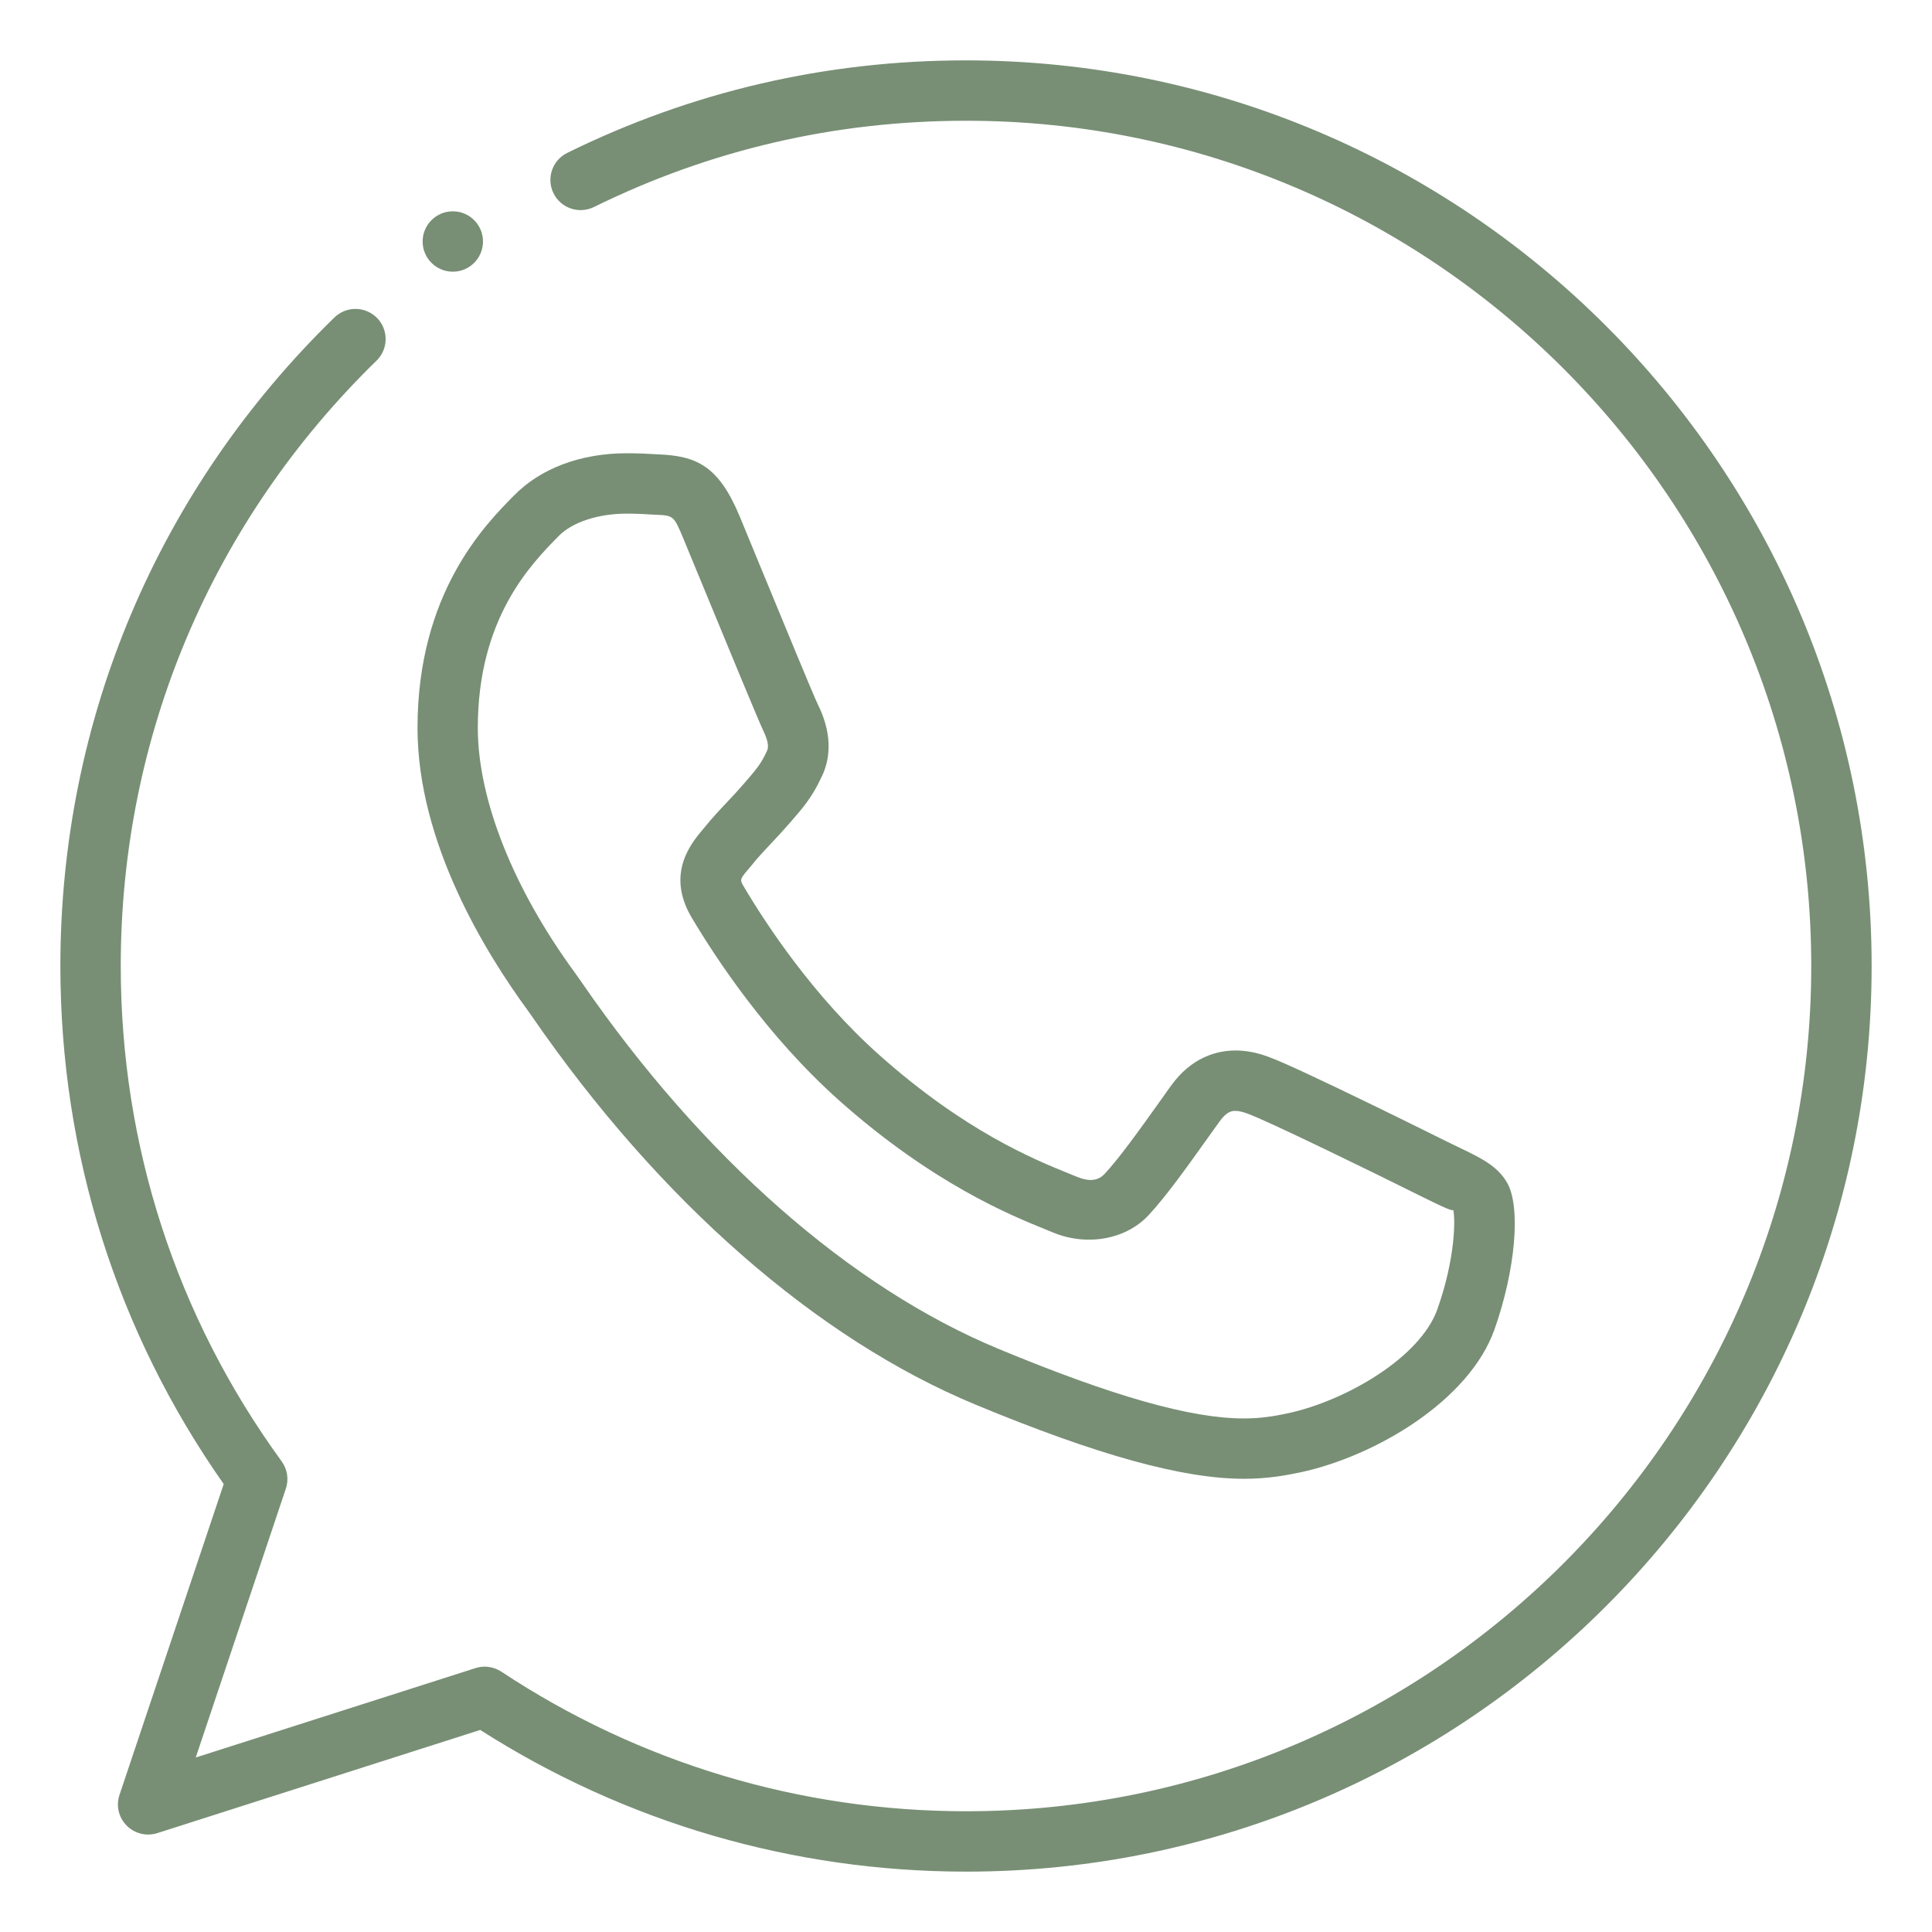 <?xml version="1.0" encoding="UTF-8"?> <svg xmlns="http://www.w3.org/2000/svg" viewBox="0 0 48.00 48.00" data-guides="{&quot;vertical&quot;:[],&quot;horizontal&quot;:[]}"><defs></defs><path fill="#788f75" stroke="none" fill-opacity="1" stroke-width="1" stroke-opacity="1" id="tSvg5fc2133cd1" title="Path 4" d="M24.006 46.5C19.704 46.5 15.537 45.283 11.931 42.98C9.257 43.834 6.583 44.688 3.909 45.543C3.64 45.629 3.345 45.556 3.146 45.355C2.947 45.154 2.878 44.858 2.97 44.59C3.833 42.017 4.695 39.444 5.558 36.871C2.902 33.092 1.5 28.65 1.5 24C1.5 17.886 3.918 12.164 8.309 7.887C8.604 7.599 9.079 7.605 9.369 7.901C9.657 8.197 9.651 8.673 9.354 8.961C5.258 12.954 3 18.294 3 24C3 28.461 4.383 32.717 6.997 36.306C7.14 36.502 7.179 36.756 7.101 36.987C6.355 39.213 5.609 41.439 4.863 43.665C7.179 42.925 9.496 42.184 11.812 41.444C12.028 41.373 12.265 41.407 12.456 41.532C15.883 43.8 19.878 45 24.006 45C35.583 45 45 35.58 45 24C45 12.421 35.583 3 24.006 3C24.005 3 24.003 3 24.002 3C20.751 3 17.645 3.721 14.755 5.144C14.383 5.325 13.935 5.173 13.752 4.803C13.569 4.433 13.72 3.981 14.094 3.798C17.19 2.274 20.523 1.5 23.994 1.5C36.408 1.5 46.5 11.594 46.5 24C46.5 36.407 36.408 46.5 24.006 46.5Z"></path><path fill="#788f75" stroke="none" fill-opacity="1" stroke-width="1" stroke-opacity="1" id="tSvg122b376126a" title="Path 5" d="M30.903 36.74C29.387 36.74 27.27 36.155 24.245 34.901C20.295 33.266 16.38 29.84 13.22 25.257C13.182 25.204 13.145 25.15 13.107 25.097C12.063 23.67 10.373 20.937 10.373 18.084C10.373 14.741 12.045 13.044 12.761 12.32C13.434 11.628 14.441 11.261 15.572 11.261C15.857 11.261 16.112 11.274 16.344 11.288C17.297 11.325 17.849 11.565 18.374 12.821C18.555 13.261 18.737 13.701 18.918 14.141C19.494 15.537 20.204 17.261 20.315 17.493C20.438 17.747 20.811 18.525 20.396 19.335C20.174 19.809 19.956 20.06 19.658 20.405C19.448 20.646 19.308 20.796 19.166 20.946C19.001 21.123 18.833 21.297 18.665 21.509C18.375 21.848 18.375 21.848 18.473 22.017C19.028 22.955 20.208 24.755 21.852 26.217C23.985 28.115 25.709 28.812 26.537 29.148C26.605 29.176 26.674 29.204 26.742 29.232C26.96 29.322 27.234 29.387 27.44 29.169C27.812 28.769 28.283 28.11 28.781 27.413C28.88 27.273 28.98 27.134 29.079 26.994C29.603 26.255 30.248 26.099 30.696 26.099C30.959 26.099 31.232 26.151 31.511 26.256C32.208 26.499 35.879 28.328 35.916 28.346C36.034 28.403 36.151 28.461 36.269 28.518C36.794 28.77 37.208 28.97 37.445 29.387C37.788 29.984 37.653 31.55 37.131 33.027C36.506 34.796 34.181 36.177 32.312 36.579C31.94 36.657 31.497 36.74 30.903 36.74ZM15.57 12.761C14.862 12.761 14.217 12.974 13.884 13.314C13.193 14.016 11.871 15.356 11.871 18.084C11.871 19.856 12.749 22.071 14.279 24.161C14.337 24.243 14.395 24.326 14.453 24.408C17.45 28.755 21.131 31.991 24.816 33.516C27.656 34.694 29.589 35.241 30.902 35.241C31.352 35.241 31.686 35.178 31.992 35.114C33.452 34.799 35.289 33.72 35.711 32.528C36.167 31.242 36.158 30.254 36.104 30.057C36.101 30.104 35.831 29.976 35.613 29.871C35.489 29.81 35.364 29.749 35.24 29.688C34.188 29.162 31.47 27.834 30.995 27.668C30.869 27.62 30.773 27.6 30.692 27.6C30.624 27.6 30.485 27.6 30.296 27.867C30.196 28.007 30.096 28.147 29.996 28.287C29.469 29.025 28.973 29.721 28.532 30.195C27.966 30.8 26.996 30.968 26.16 30.62C26.097 30.594 26.033 30.568 25.97 30.542C25.134 30.204 23.177 29.412 20.85 27.342C19.056 25.743 17.777 23.798 17.174 22.779C16.539 21.686 17.183 20.933 17.492 20.571C17.688 20.327 17.88 20.124 18.072 19.92C18.198 19.787 18.324 19.653 18.453 19.503C18.791 19.115 18.902 18.986 19.047 18.675C19.091 18.59 19.115 18.468 18.959 18.144C18.845 17.904 18.116 16.143 17.529 14.715C17.348 14.277 17.167 13.838 16.986 13.4C16.739 12.806 16.739 12.806 16.268 12.788C16.052 12.773 15.824 12.761 15.57 12.761Z"></path><path fill="#788f75" stroke="none" fill-opacity="1" stroke-width="1" stroke-opacity="1" id="tSvg15cb29299c4" title="Path 6" d="M11.25 6.75C11.664 6.75 12 6.414 12 6C12 5.586 11.664 5.25 11.25 5.25C10.836 5.25 10.5 5.586 10.5 6C10.5 6.414 10.836 6.75 11.25 6.75Z"></path></svg> 